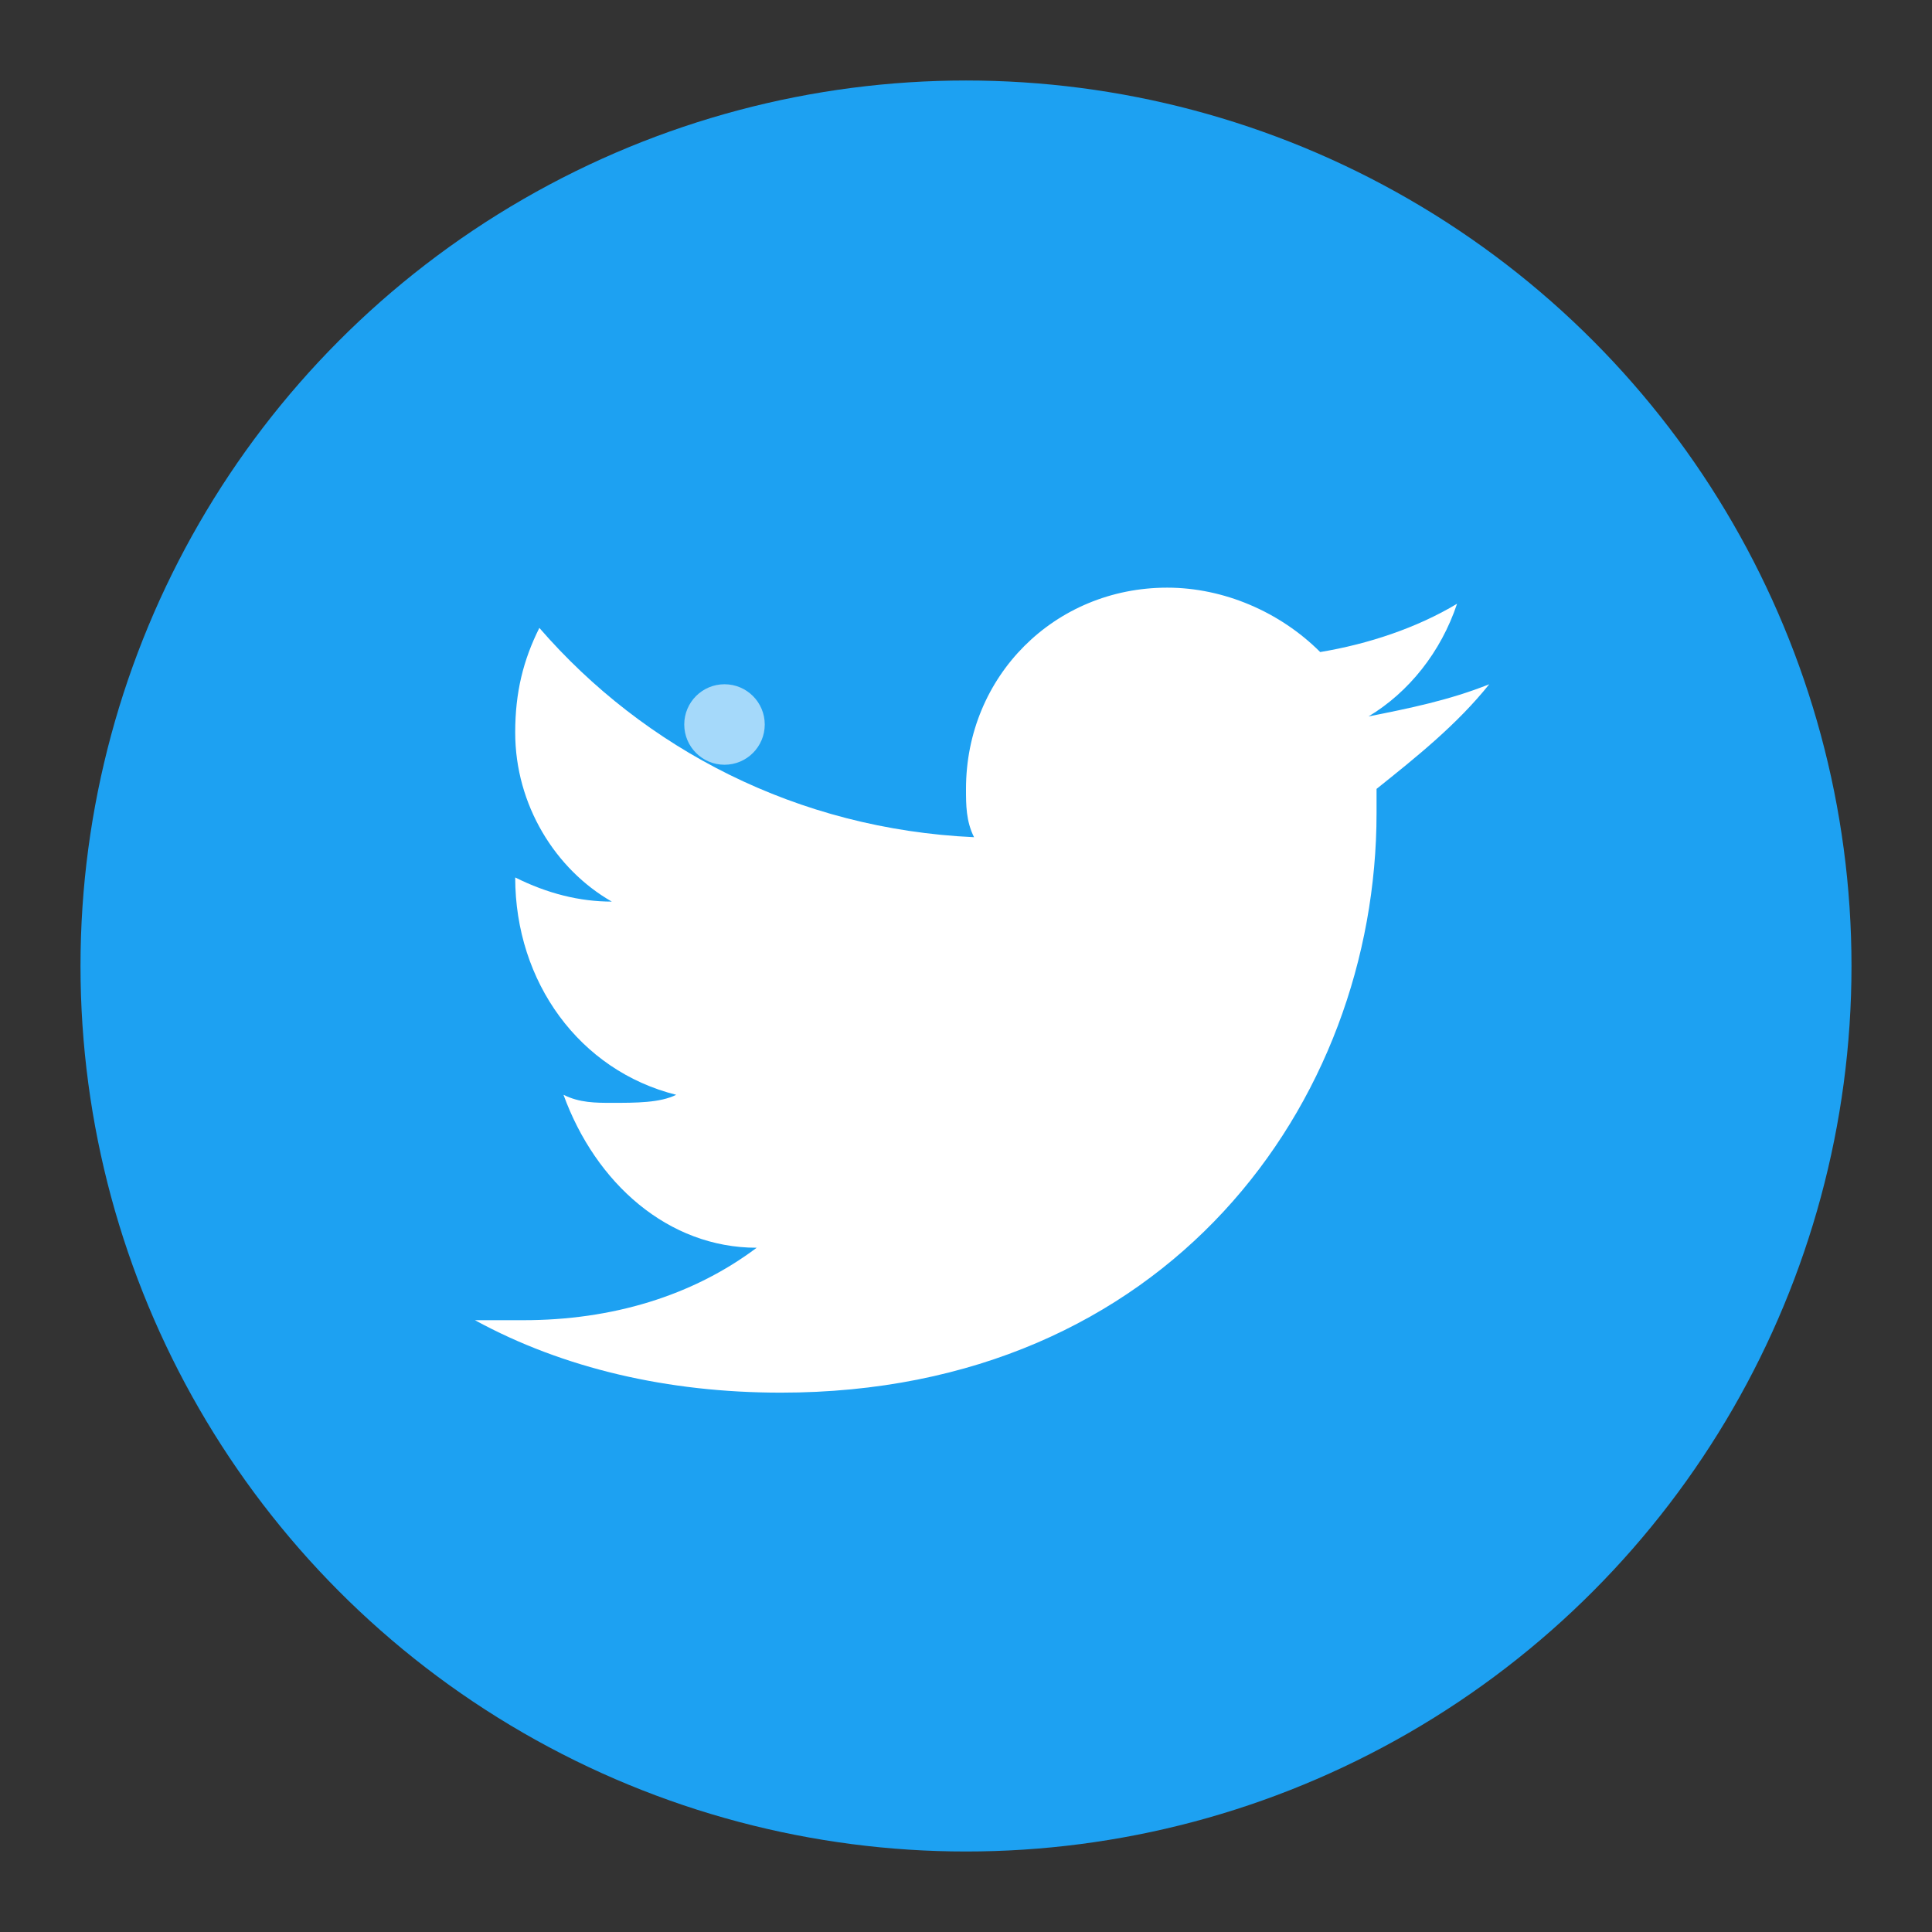 <svg width="24" height="24" viewBox="0 0 24 24" fill="none" xmlns="http://www.w3.org/2000/svg">
  <rect x="0" y="0" width="24" height="24" fill="#333333" stroke="none"/>
  <!-- Twitter Blue Circle -->
  <circle cx="12" cy="12" r="11" fill="#1DA1F2"/>
  
  <!-- Twitter Bird -->
  <path d="M18.5 8.5C18 8.7 17.5 8.8 17 8.9C17.5 8.6 17.9 8.1 18.1 7.5C17.6 7.8 17 8 16.4 8.1C15.9 7.6 15.2 7.3 14.5 7.3C13.1 7.3 12 8.4 12 9.8C12 10 12 10.2 12.1 10.4C9.9 10.3 8 9.3 6.7 7.8C6.5 8.2 6.4 8.6 6.4 9.1C6.4 10 6.9 10.8 7.6 11.2C7.2 11.2 6.8 11.1 6.4 10.9C6.4 12.2 7.2 13.3 8.4 13.6C8.2 13.7 7.9 13.7 7.6 13.7C7.4 13.7 7.2 13.7 7 13.6C7.4 14.7 8.3 15.5 9.4 15.5C8.6 16.1 7.6 16.4 6.5 16.4C6.3 16.4 6.1 16.4 5.9 16.4C7 17 8.3 17.3 9.7 17.3C14.5 17.3 17.1 13.7 17.1 10.1V9.8C17.6 9.4 18.1 9 18.5 8.5Z" fill="white"/>
  
  <!-- Highlight -->
  <circle cx="9" cy="9" r="0.5" fill="white" opacity="0.6"/>
</svg>